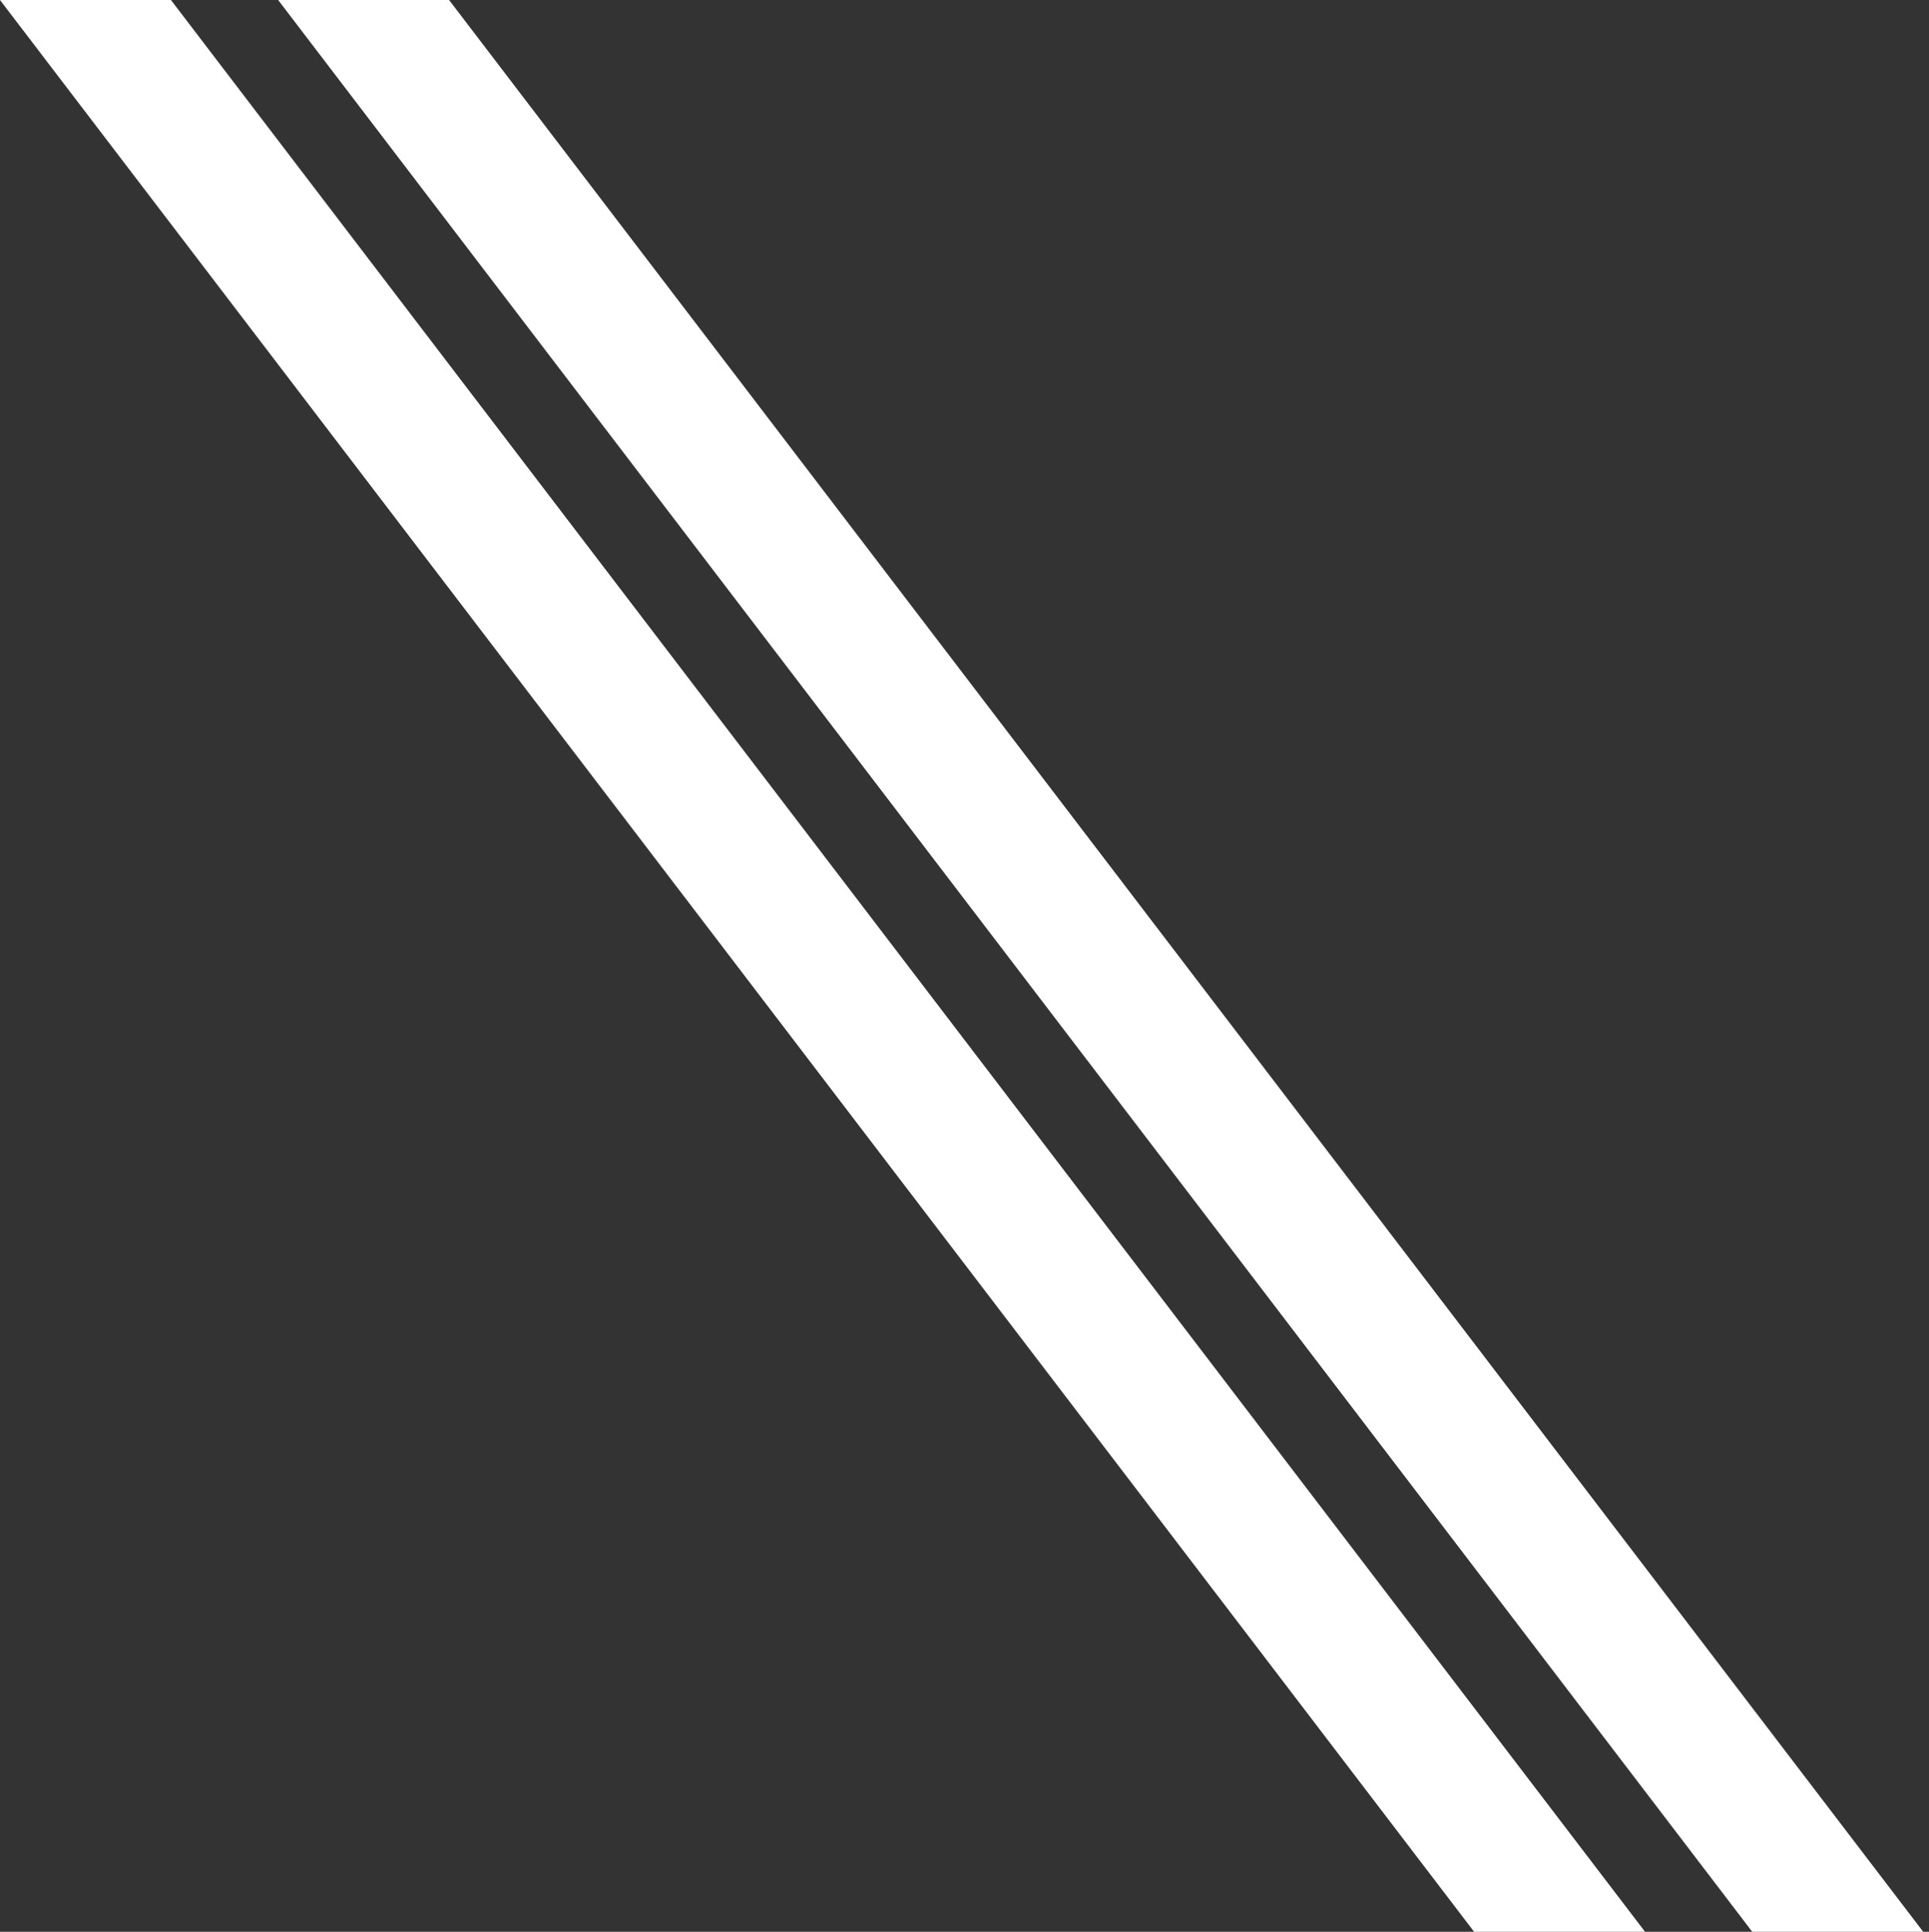<?xml version="1.0" encoding="utf-8"?>
<!-- Generator: Adobe Illustrator 26.0.2, SVG Export Plug-In . SVG Version: 6.00 Build 0)  -->
<svg version="1.1" id="Calque_1" xmlns="http://www.w3.org/2000/svg" xmlns:xlink="http://www.w3.org/1999/xlink" x="0px" y="0px"
	 viewBox="0 0 332.9 333.4" style="enable-background:new 0 0 332.9 333.4;" xml:space="preserve">
<rect x="0" y="0" width="332.9" height="333.4" fill="#333333" stroke="none"/>
<style type="text/css">
	.st0{fill:#FFFFFF;}
</style>
<path id="Tracé_102" class="st0" d="M48,0l254.4,333.4h29.5L77.5,0H48z"/>
<path id="Tracé_103" class="st0" d="M0,0l254.4,333.4h29.5L29.5,0H0z"/>
<g>
</g>
<g>
</g>
<g>
</g>
<g>
</g>
<g>
</g>
<g>
</g>
<g>
</g>
<g>
</g>
<g>
</g>
<g>
</g>
<g>
</g>
<g>
</g>
<g>
</g>
<g>
</g>
<g>
</g>
</svg>

